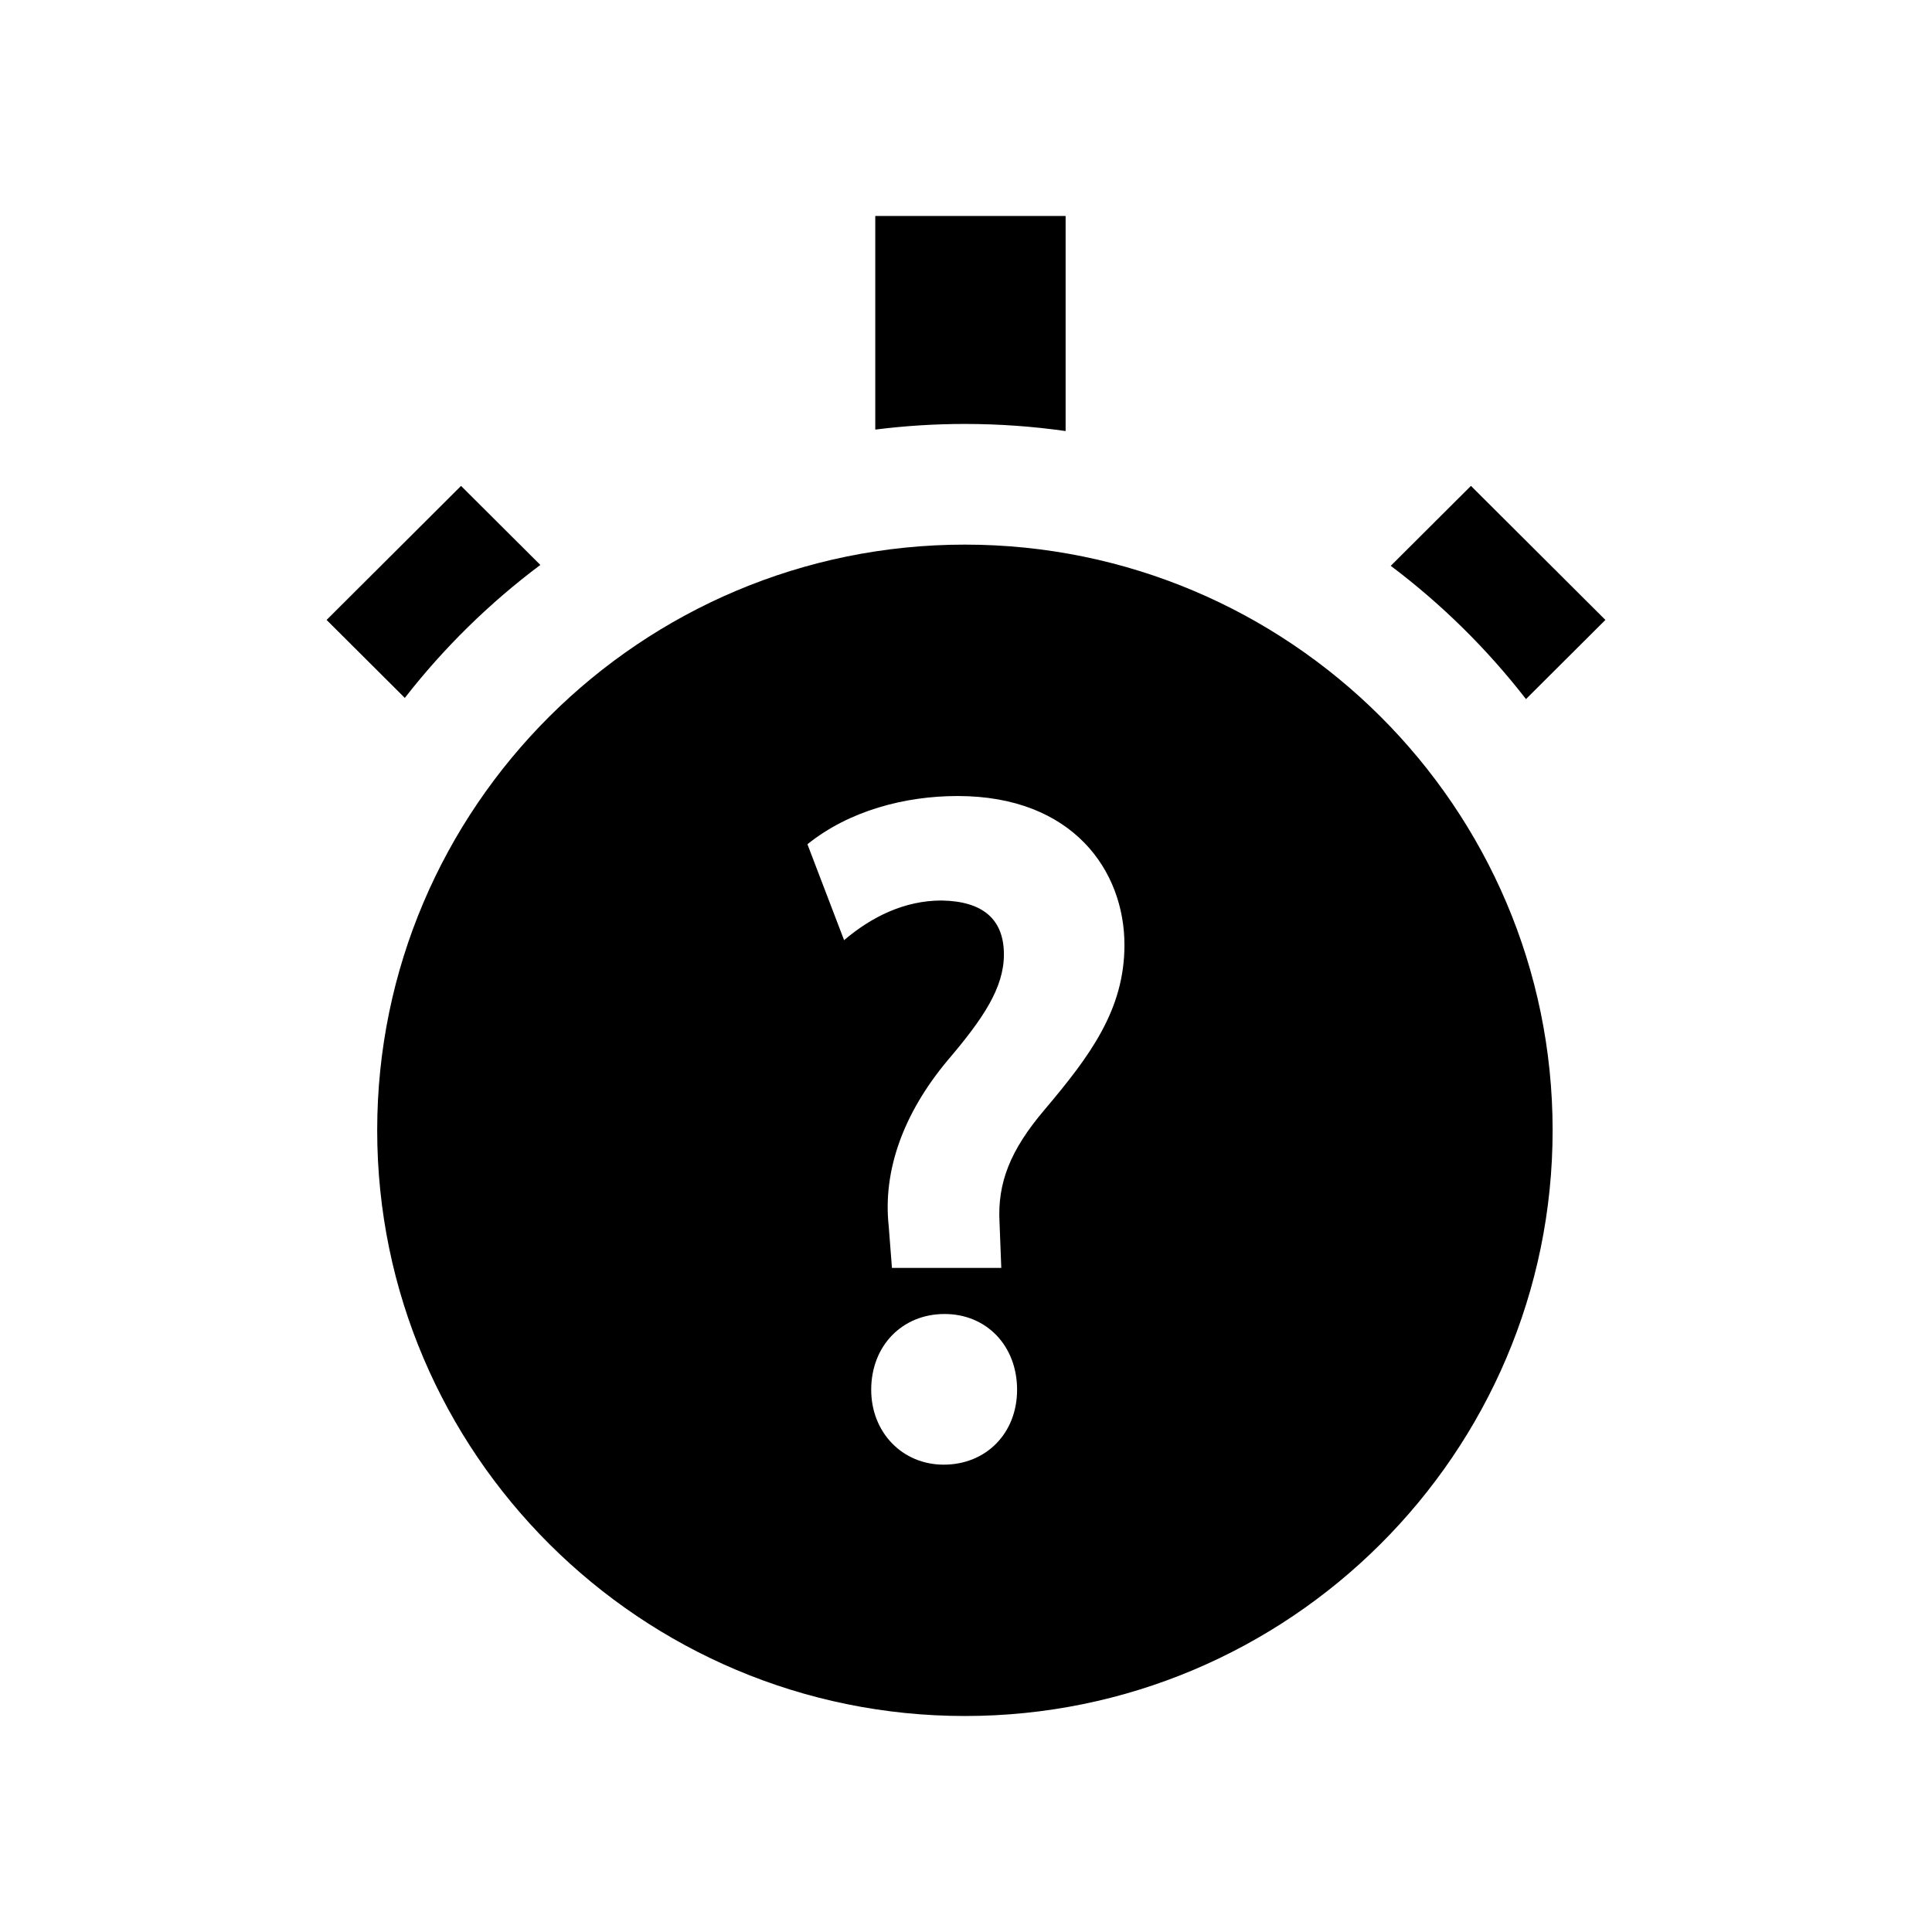 <?xml version="1.0" encoding="UTF-8"?>
<!-- Uploaded to: ICON Repo, www.svgrepo.com, Generator: ICON Repo Mixer Tools -->
<svg fill="#000000" width="800px" height="800px" version="1.1" viewBox="144 144 512 512" xmlns="http://www.w3.org/2000/svg">
 <g>
  <path d="m512.56 293.95c13.453 10.117 25.535 22.023 35.84 35.316l21.047-20.98-35.633-35.523z"/>
  <path d="m230.55 308.29 20.73 20.664c10.332-13.273 22.441-25.152 35.914-35.238l-21.012-20.945z"/>
  <path d="m399.71 256.35c8.949 0 17.871 0.629 26.688 1.883v-57h-50.441v56.613c7.867-0.996 15.809-1.496 23.754-1.496z"/>
  <path d="m399.71 288.33c-85.883 0-155.75 69.629-155.75 155.21 0.004 85.59 69.871 155.22 155.75 155.22 85.883 0 155.75-69.629 155.75-155.22 0.004-85.586-69.867-155.21-155.75-155.21zm-5.621 243.82c-10.953 0-19.211-8.531-19.211-19.848 0-11.633 8.18-20.078 19.445-20.078 11.133 0 19.215 8.445 19.215 20.078-0.004 11.5-8.184 19.848-19.449 19.848zm26.699-94.027c-9.078 10.695-12.52 19.387-11.895 30.016l0.457 11.867h-28.977l-0.852-11.027c-1.602-14.637 3.797-29.844 15.613-43.977 9.457-11.102 14.91-19.234 14.91-28.059 0-9.312-5.559-14.125-16.516-14.297-9.824 0-18.508 4.289-25.836 10.504l-9.715-25.414c11.047-8.891 25.805-12.781 39.805-12.781 30.539 0 44.207 19.816 44.207 39.457 0.008 17.234-9.184 29.484-21.203 43.711z"/>
 </g>
</svg>